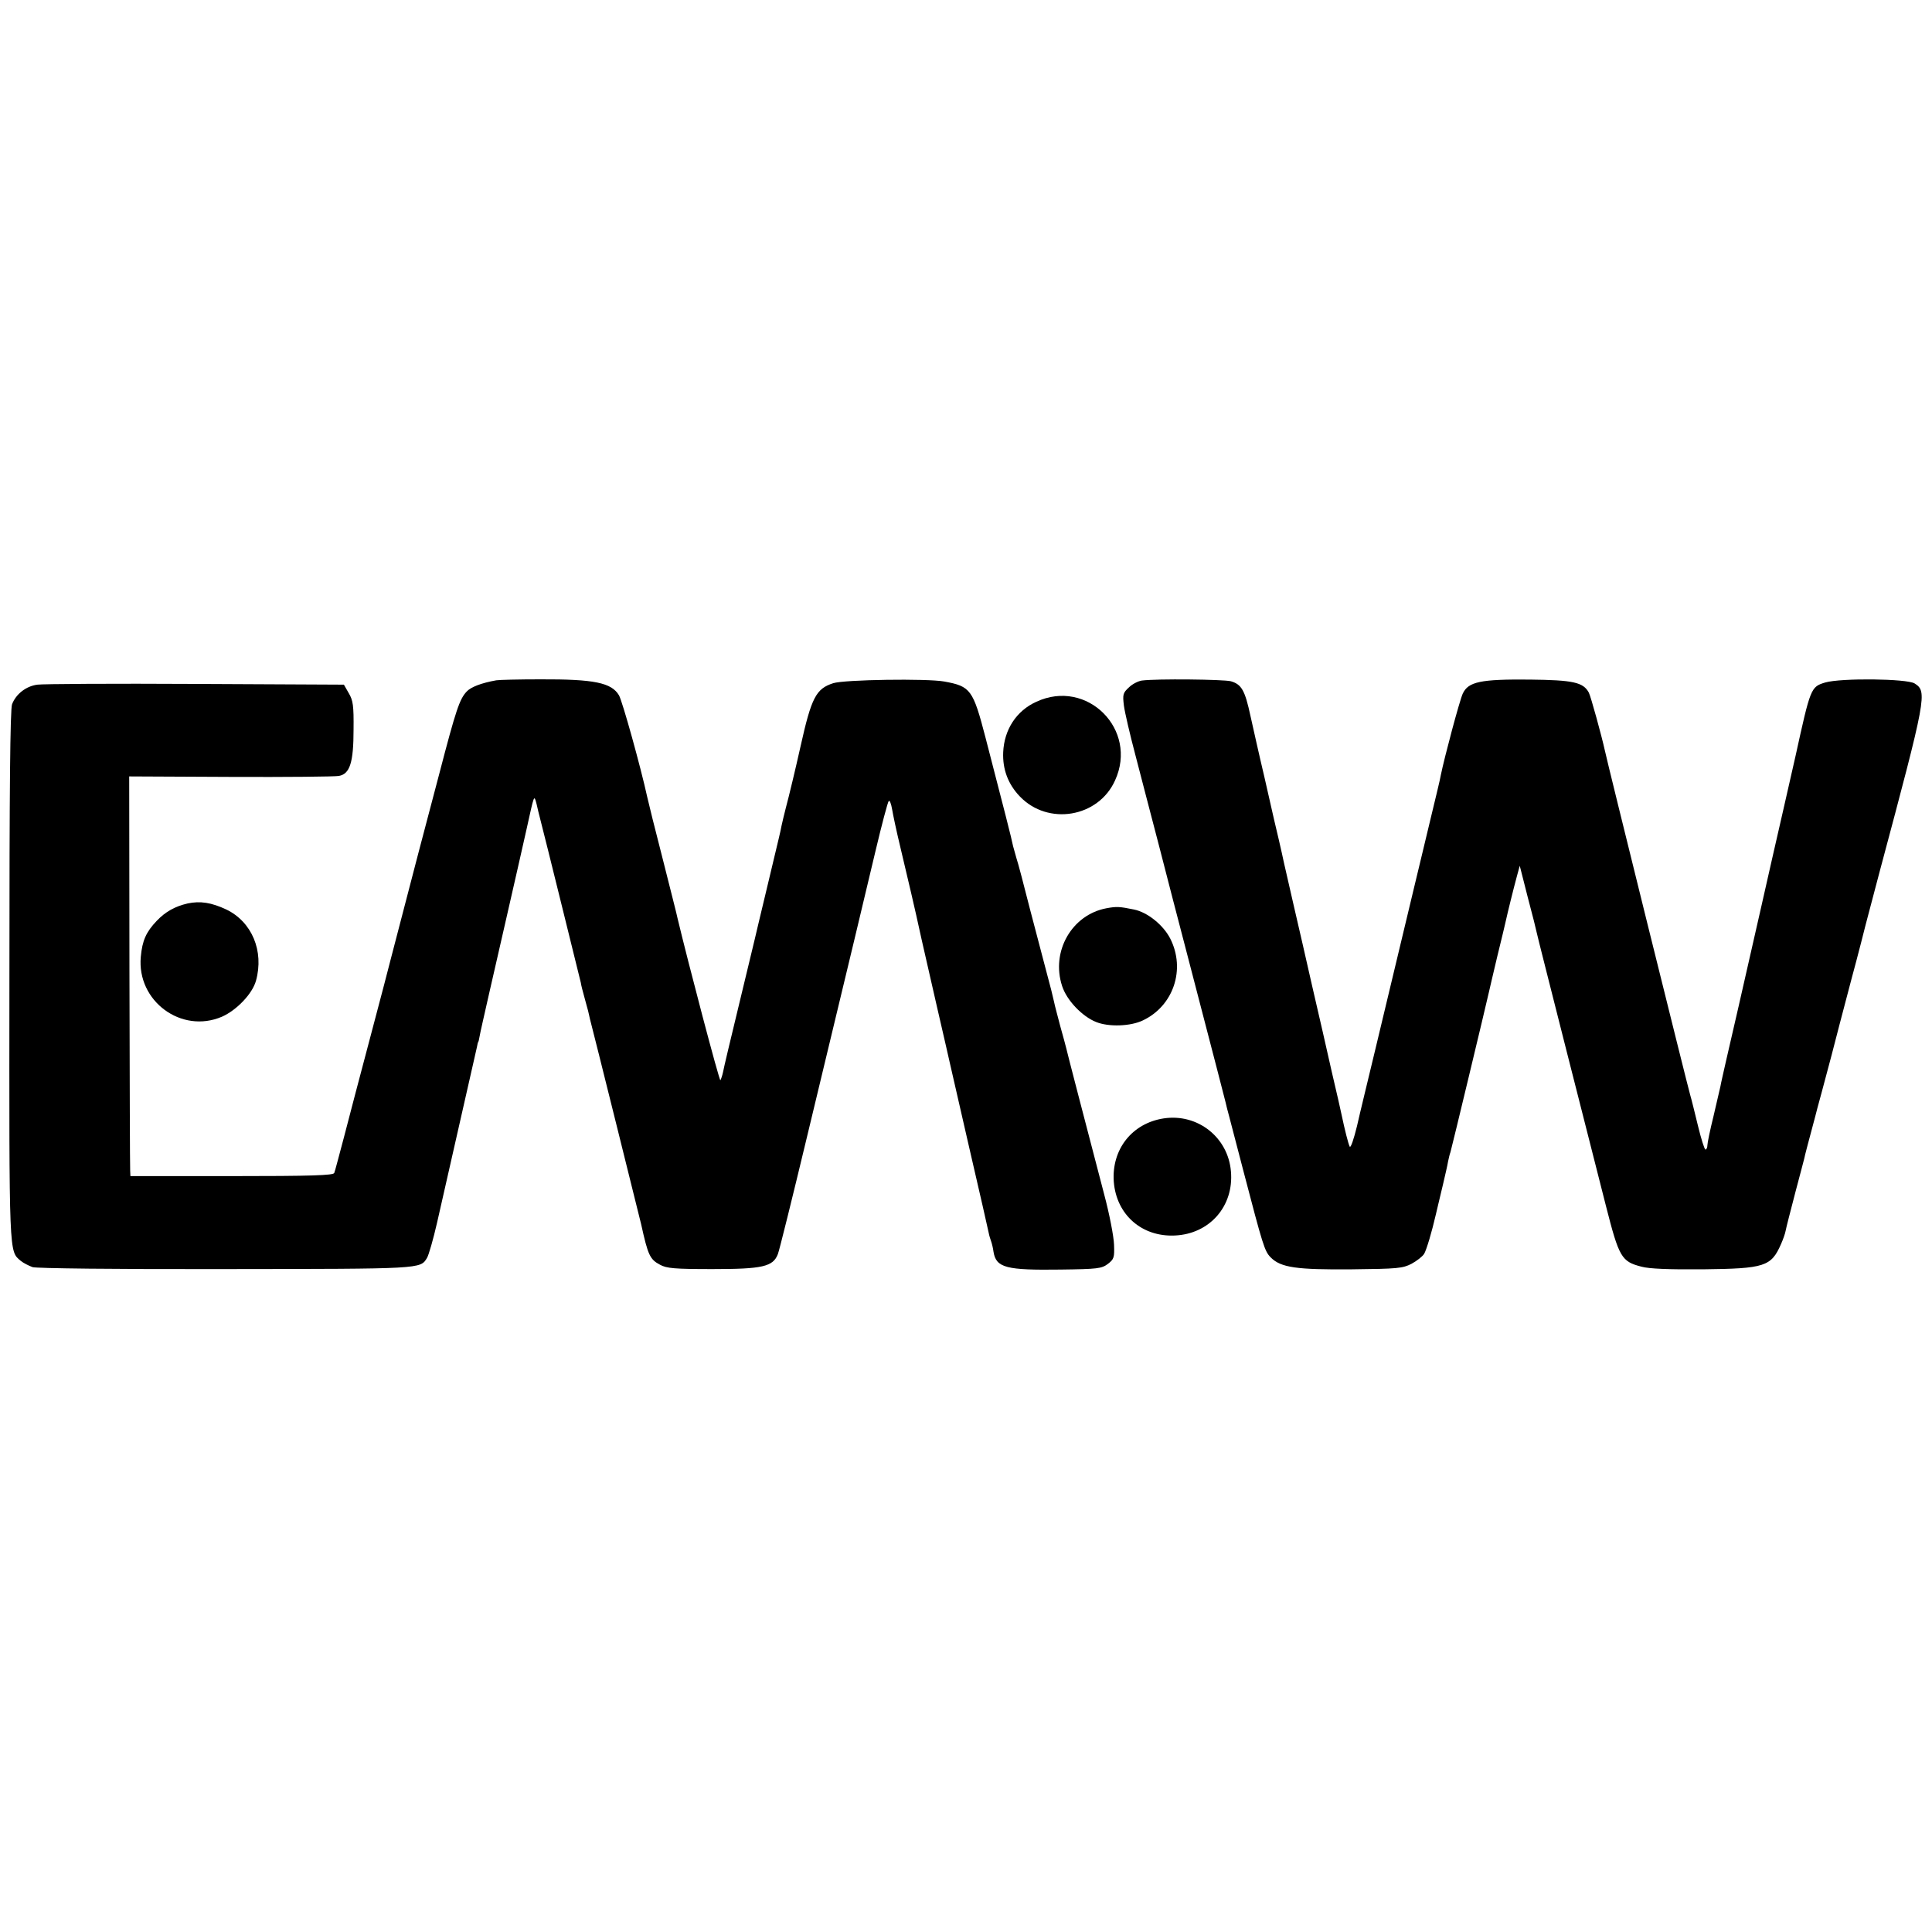 <?xml version="1.0" standalone="no"?>
<!DOCTYPE svg PUBLIC "-//W3C//DTD SVG 20010904//EN"
 "http://www.w3.org/TR/2001/REC-SVG-20010904/DTD/svg10.dtd">
<svg version="1.0" xmlns="http://www.w3.org/2000/svg"
 width="800pt" height="800pt" viewBox="0 0 800 800"
 preserveAspectRatio="xMidYMid meet">
<g transform="translate(0,800) scale(0.1,-0.1)"
fill="#000000" stroke="none">
<path d="M2055 5183 c-62 -11 -106 -28 -123 -47 -29 -31 -44 -75 -112 -336
-34 -129 -73 -278 -87 -330 -39 -149 -113 -433 -118 -453 -2 -9 -38 -147 -80
-305 -42 -158 -92 -348 -111 -422 -20 -74 -37 -141 -40 -147 -3 -10 -96 -13
-424 -13 l-420 0 -1 23 c-1 12 -2 384 -3 827 l-1 805 420 -2 c231 -1 433 1
448 4 46 8 61 56 61 193 1 98 -2 120 -20 150 l-20 35 -615 3 c-338 2 -632 0
-654 -3 -47 -6 -89 -39 -105 -81 -8 -20 -11 -354 -11 -1125 -1 -1171 -2 -1138
47 -1180 11 -9 33 -20 49 -26 18 -5 339 -9 800 -8 813 1 805 0 833 46 7 11 26
77 42 147 65 286 161 708 165 727 2 11 4 20 5 20 1 0 4 11 6 24 2 14 21 95 40
180 20 86 51 224 70 306 19 83 41 179 49 215 8 36 24 106 35 155 33 149 31
146 42 105 4 -19 10 -42 12 -50 23 -88 168 -677 171 -689 1 -9 8 -36 15 -61 7
-25 13 -49 15 -55 1 -5 5 -21 8 -35 11 -40 208 -833 212 -850 28 -127 36 -145
78 -167 27 -15 60 -18 217 -18 208 0 251 10 271 62 6 15 60 233 120 483 197
819 236 982 284 1185 26 110 51 204 55 208 4 5 10 -11 14 -34 4 -24 18 -90 32
-148 40 -168 62 -264 68 -291 7 -33 24 -110 86 -380 29 -124 53 -232 55 -240
2 -8 37 -163 79 -345 42 -181 78 -339 80 -350 2 -11 7 -27 10 -35 3 -8 8 -28
10 -44 11 -66 53 -76 278 -73 153 2 169 4 195 23 26 20 28 27 26 80 -1 33 -19
127 -41 209 -80 306 -154 590 -157 605 -2 8 -13 50 -25 92 -11 43 -23 86 -25
98 -9 39 -13 56 -33 130 -11 41 -41 156 -67 255 -25 99 -50 194 -56 211 -5 17
-11 40 -14 50 -5 27 -39 160 -114 449 -52 200 -62 213 -171 233 -71 13 -414 8
-460 -7 -71 -23 -90 -59 -135 -261 -20 -90 -50 -215 -61 -255 -7 -27 -15 -61
-18 -75 -6 -31 -5 -25 -61 -260 -26 -107 -48 -202 -50 -210 -2 -8 -31 -130
-65 -270 -34 -140 -64 -266 -66 -279 -3 -14 -8 -29 -11 -34 -4 -6 -135 492
-178 673 -1 8 -29 116 -60 240 -32 124 -61 241 -65 260 -27 124 -103 397 -117
421 -31 52 -102 67 -326 66 -89 0 -171 -2 -182 -4z"/>
<path d="M4728 5182 c-14 -2 -39 -14 -53 -28 -25 -23 -27 -29 -21 -77 4 -29
25 -119 47 -202 21 -82 66 -253 99 -380 32 -126 80 -309 105 -405 139 -535
166 -637 170 -655 2 -11 9 -36 14 -55 5 -19 32 -123 60 -230 80 -306 87 -331
113 -357 42 -42 107 -51 336 -49 189 2 210 4 247 23 22 12 45 30 52 41 10 17
32 91 49 165 8 33 12 52 29 122 9 39 19 81 21 95 3 14 7 32 10 39 4 12 145
599 160 666 2 11 18 76 34 145 17 69 33 136 36 150 6 28 30 126 46 185 l11 40
33 -130 c19 -71 36 -139 38 -150 2 -11 57 -227 121 -480 64 -253 139 -545 165
-649 54 -212 64 -230 147 -251 32 -9 115 -12 253 -11 257 3 284 11 325 105 8
18 17 43 19 55 2 12 21 85 41 162 20 76 39 146 40 154 2 8 13 51 25 95 12 44
23 87 25 95 2 8 11 40 19 70 8 30 26 98 40 150 13 52 50 192 81 310 32 118 58
222 60 230 2 8 28 107 58 220 195 729 198 746 145 780 -32 20 -304 23 -370 4
-60 -18 -61 -22 -123 -304 -2 -8 -24 -107 -50 -220 -26 -113 -67 -293 -91
-400 -82 -362 -124 -545 -145 -635 -11 -49 -23 -100 -25 -113 -3 -13 -16 -69
-29 -125 -14 -56 -25 -110 -25 -119 0 -10 -4 -18 -8 -18 -4 0 -18 44 -31 98
-13 53 -27 111 -32 127 -9 29 -347 1392 -354 1429 -13 59 -58 223 -66 238 -23
43 -65 52 -244 54 -205 2 -255 -9 -278 -58 -13 -28 -76 -264 -91 -338 -2 -14
-21 -92 -41 -175 -20 -82 -49 -206 -66 -275 -65 -272 -114 -475 -164 -685 -29
-121 -64 -264 -76 -318 -13 -53 -26 -92 -30 -85 -6 11 -21 71 -34 133 -2 11
-20 90 -40 175 -19 85 -55 243 -80 350 -24 107 -60 263 -79 345 -19 83 -37
161 -40 175 -3 14 -12 56 -21 94 -9 38 -18 77 -20 85 -2 9 -20 88 -40 176 -21
88 -46 201 -57 250 -23 107 -37 131 -81 144 -30 8 -308 11 -369 3z"/>
<path d="M4291 5094 c-82 -37 -133 -115 -137 -209 -3 -70 20 -132 69 -183 117
-122 325 -87 394 66 97 211 -116 424 -326 326z"/>
<path d="M777 4259 c-52 -12 -92 -34 -128 -72 -44 -46 -60 -82 -66 -149 -17
-183 168 -320 336 -248 61 27 126 95 141 149 34 123 -17 244 -123 295 -62 29
-108 36 -160 25z"/>
<path d="M4581 4239 c-143 -27 -230 -179 -183 -322 19 -59 83 -126 141 -149
52 -21 143 -18 194 7 126 60 177 211 113 338 -29 57 -95 110 -151 121 -59 12
-71 13 -114 5z"/>
<path d="M4819 3369 c-132 -20 -217 -129 -207 -263 11 -136 116 -228 252 -222
145 6 246 122 233 266 -12 141 -138 240 -278 219z"/>
</g>
</svg>
